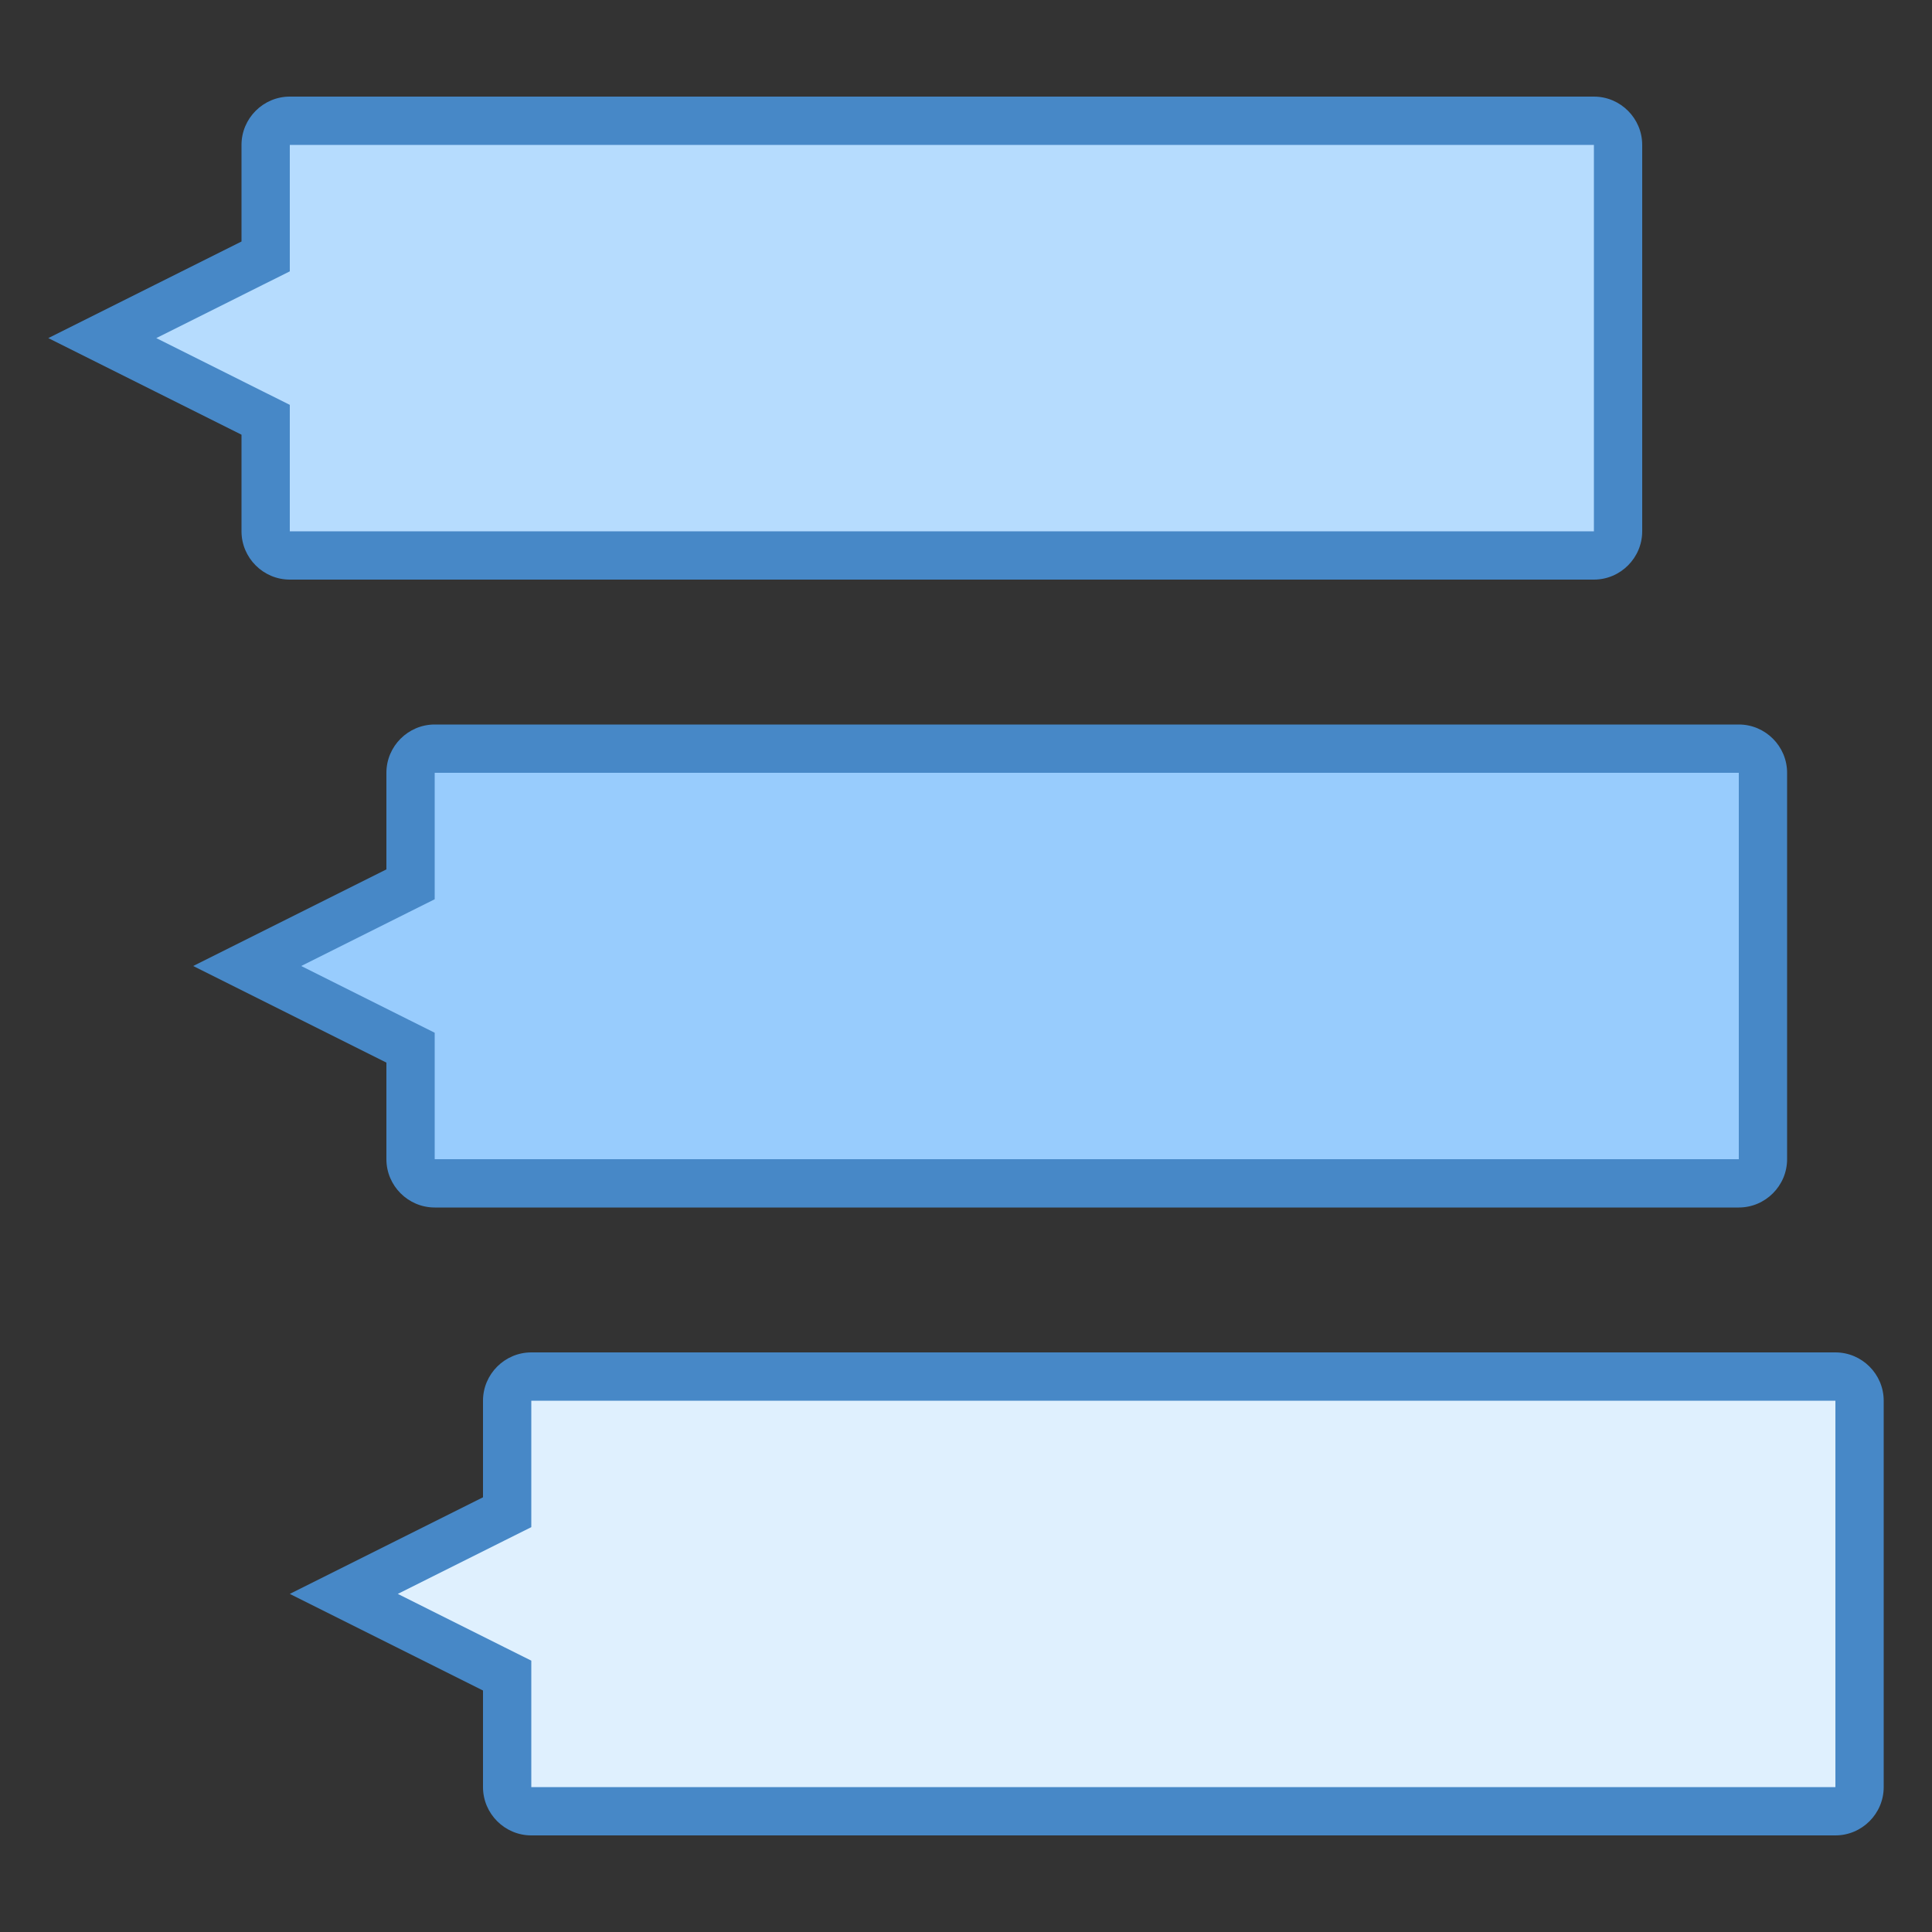 <svg xmlns="http://www.w3.org/2000/svg"  viewBox="0 0 40 40" width="80px" height="80px"><rect x="0" y="0" width="40" height="40" fill="#333333" stroke="none"/><path fill="#98ccfd" d="M9,24.5c-0.275,0-0.5-0.224-0.5-0.5v-2.309L5.118,20L8.5,18.309V16c0-0.276,0.225-0.5,0.5-0.5h27 c0.275,0,0.5,0.224,0.5,0.5v8c0,0.276-0.225,0.5-0.5,0.5H9z"/><path fill="#4788c7" d="M36,16v8H9v-2v-0.618l-0.553-0.276L6.236,20l2.211-1.106L9,18.618V18v-2H36 M36,15H9 c-0.55,0-1,0.45-1,1v2l-4,2l4,2v2c0,0.55,0.45,1,1,1h27c0.55,0,1-0.45,1-1v-8C37,15.45,36.55,15,36,15L36,15z"/><path fill="#b6dcfe" d="M6,11.5c-0.275,0-0.5-0.224-0.5-0.5V8.691L2.118,7L5.5,5.309V3c0-0.276,0.225-0.5,0.5-0.5h27 c0.275,0,0.5,0.224,0.5,0.5v8c0,0.276-0.225,0.5-0.5,0.5H6z"/><path fill="#4788c7" d="M33,3v8H6V9V8.382L5.447,8.106L3.236,7l2.211-1.106L6,5.618V5V3H33 M33,2H6C5.45,2,5,2.45,5,3v2 L1,7l4,2v2c0,0.55,0.45,1,1,1h27c0.55,0,1-0.45,1-1V3C34,2.45,33.55,2,33,2L33,2z"/><g><path fill="#dff0fe" d="M11,37.5c-0.275,0-0.5-0.224-0.5-0.5v-2.309L7.118,33l3.382-1.691V29c0-0.276,0.225-0.5,0.5-0.5h27 c0.275,0,0.5,0.224,0.5,0.5v8c0,0.276-0.225,0.5-0.5,0.5H11z"/><path fill="#4788c7" d="M38,29v8H11v-2v-0.618l-0.553-0.276L8.236,33l2.211-1.106L11,31.618V31v-2H38 M38,28H11 c-0.55,0-1,0.45-1,1v2l-4,2l4,2v2c0,0.55,0.45,1,1,1h27c0.55,0,1-0.45,1-1v-8C39,28.45,38.55,28,38,28L38,28z"/></g></svg>